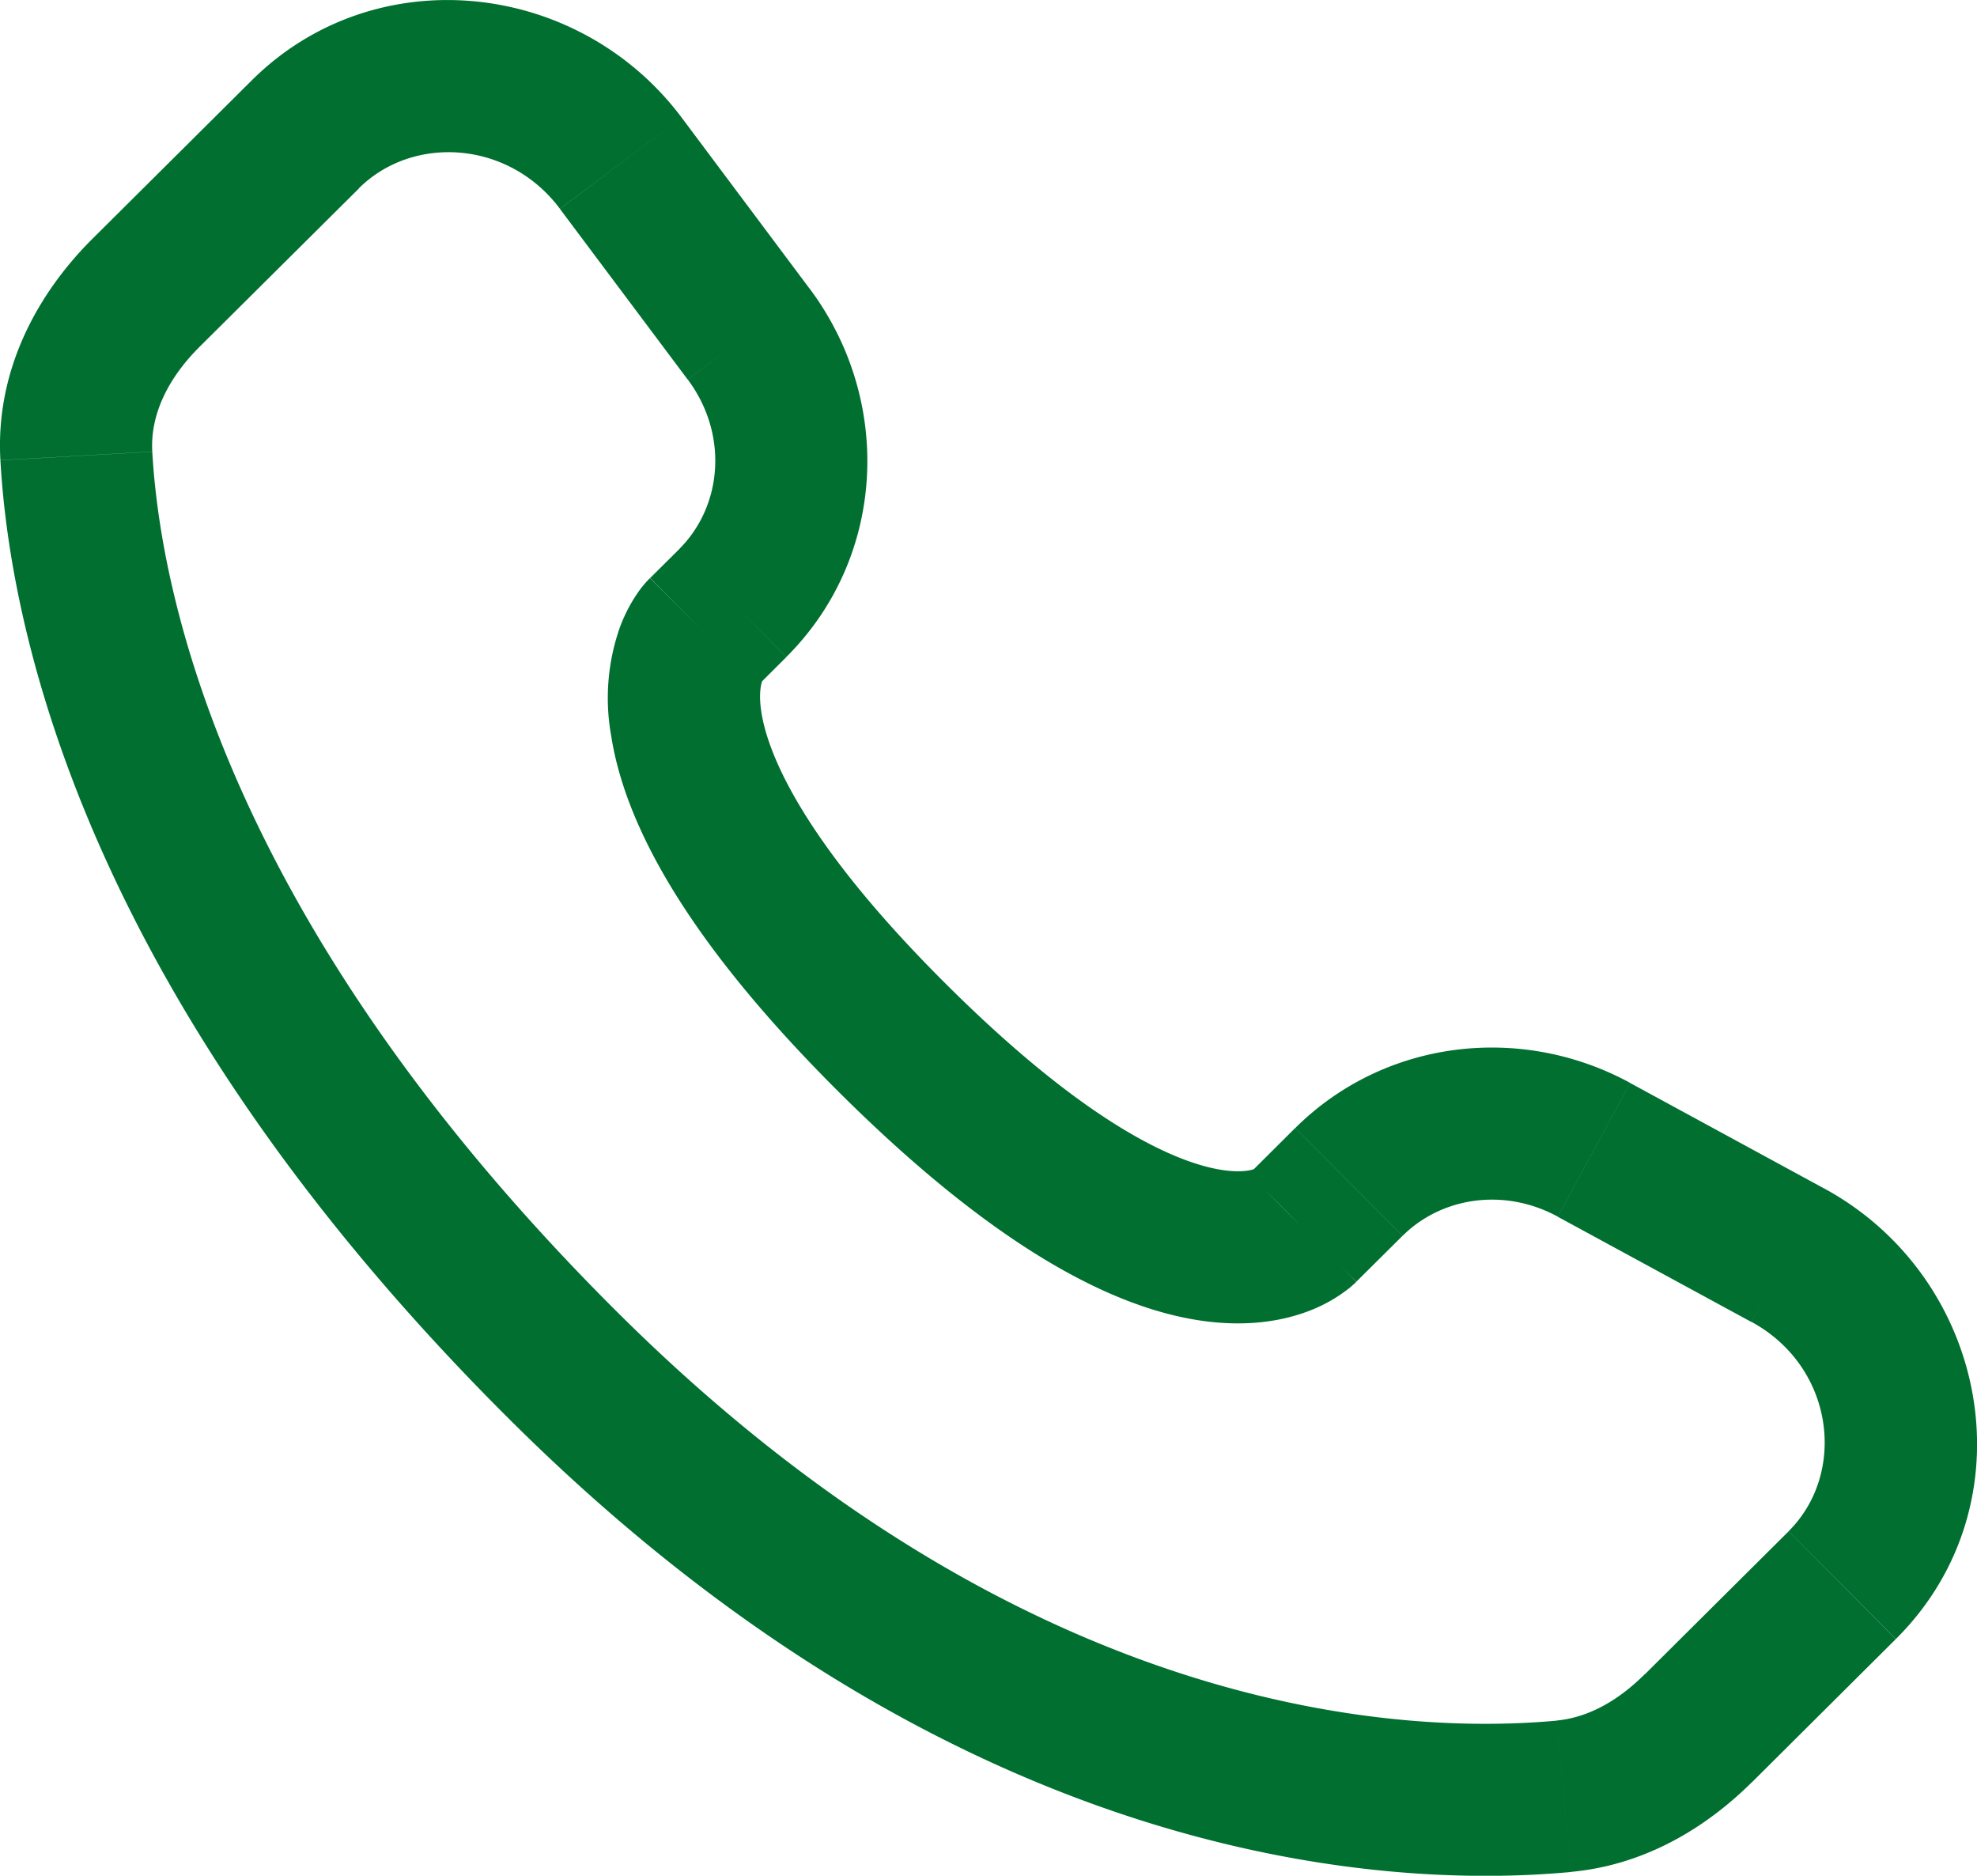 <?xml version="1.0" encoding="UTF-8"?>
<svg xmlns="http://www.w3.org/2000/svg" width="650.047" height="616.678" fill="none" viewBox="0 0 19.501 18.5">
  <path fill="#006f30" d="m12.85 12.11-.528-.532zm.456-.453.529.532zm2.417-.317-.358.659zm1.91 1.039-.358.658zm.539 3.255.529.531zm-1.42 1.412-.53-.532zm-1.326.67.07.746zm-9.86-4.239.528-.532zM.752 4.497l-.749.042zm6.475 1.45.528.533zm.156-2.653.6-.45zM6.124 1.61l-.601.45zM3.01 1.325l.53.532zm-1.57 1.561-.528-.532zm7.372 7.362.529-.532zm4.567 2.393.455-.452-1.058-1.064-.455.453zM15.365 12l1.91 1.038.717-1.317-1.911-1.039zm2.278 3.103-1.42 1.412 1.057 1.064 1.42-1.413zm-2.286 1.867c-1.45.135-5.201.015-9.263-4.024L5.037 14.01c4.432 4.407 8.65 4.622 10.459 4.453zm-9.263-4.024c-3.871-3.85-4.512-7.087-4.592-8.491l-1.498.085c.1 1.767.895 5.356 5.033 9.47zm1.376-6.18.286-.285L6.7 5.416l-.287.285zm.515-3.92L6.724 1.16l-1.201.9 1.26 1.683zM2.483.793.913 2.354l1.058 1.064 1.57-1.56zm4.458 5.44c-.53-.532-.53-.531-.53-.53l-.002.001-.003.003a1 1 0 0 0-.127.157c-.054.08-.113.186-.163.319a2.1 2.1 0 0 0-.088 1.07c.134.866.73 2.009 2.256 3.527l1.058-1.064C7.913 8.296 7.573 7.43 7.51 7.024c-.03-.194.001-.29.01-.312q.009-.021 0-.006a.3.3 0 0 1-.03.038l-.01.01-.01.01zm1.343 4.547c1.527 1.518 2.676 2.109 3.542 2.242.443.068.8.014 1.071-.087a1.5 1.5 0 0 0 .42-.237l.05-.044.007-.007.003-.003.001-.001s.002-.002-.527-.533a28 28 0 0 1-.528-.534l.002-.001.002-.003.006-.005.01-.01.038-.03q.014-.007-.007.002c-.025.01-.123.04-.32.01-.413-.063-1.284-.403-2.712-1.823zm-1.56-9.62C5.704-.2 3.7-.417 2.483.793L3.54 1.857c.532-.528 1.476-.475 1.983.202zM1.502 4.454c-.02-.347.139-.708.469-1.036L.913 2.354c-.537.534-.96 1.29-.909 2.185zm14.72 12.06c-.274.273-.57.427-.865.455l.139 1.493c.735-.068 1.336-.44 1.784-.884zM7.756 6.48c.985-.98 1.058-2.528.229-3.635l-1.201.898c.403.54.343 1.247-.085 1.673zm9.52 6.557c.817.445.944 1.49.367 2.065l1.058 1.063c1.34-1.332.927-3.556-.71-4.445zm-3.441-.848c.384-.382 1.002-.477 1.53-.19l.716-1.318c-1.084-.59-2.428-.426-3.304.444z"></path>
</svg>
